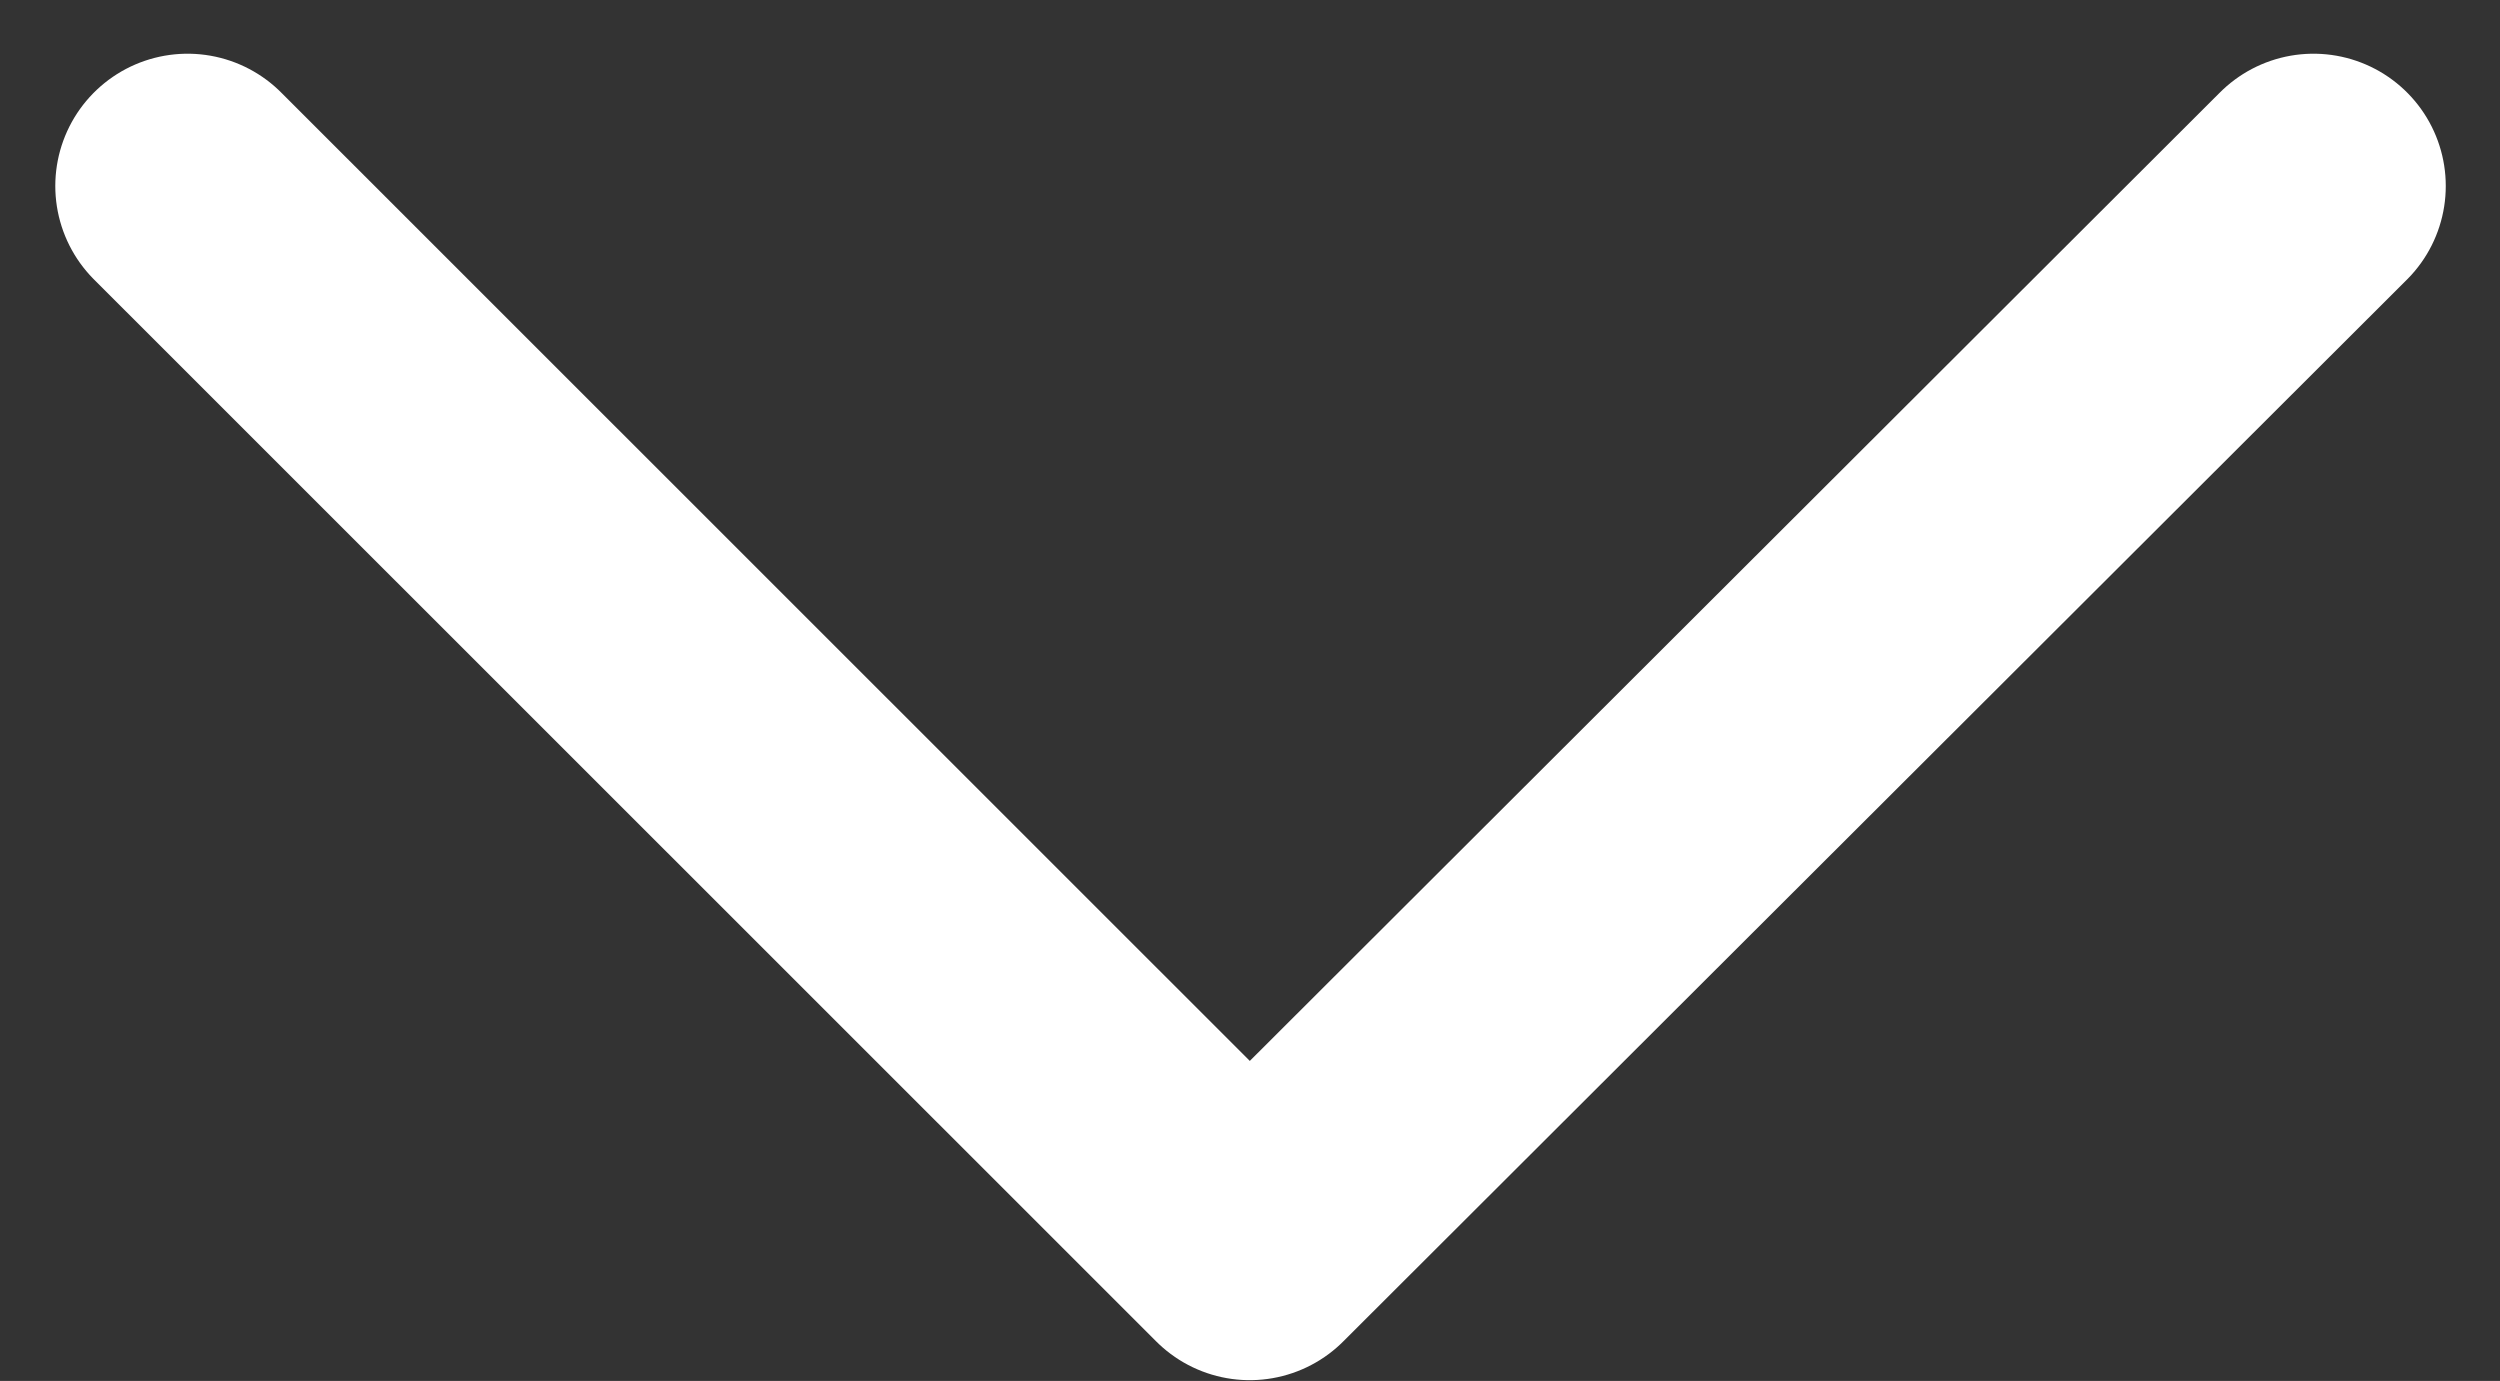 <svg xmlns="http://www.w3.org/2000/svg" width="9.45" height="5.22" viewBox="0 0 9.45 5.22"><rect x="0" y="0" width="9.45" height="5.22" fill="#333333" stroke="none"/><g data-name="Group 97"><g data-name="Group 96"><path data-name="Path 80" d="M7414.4,10536.8l-4.021,4.014-4.015-4.014" transform="translate(-7405.655 -10536.097)" fill="none" stroke="#fff" stroke-linecap="round" stroke-linejoin="round"/></g></g></svg>